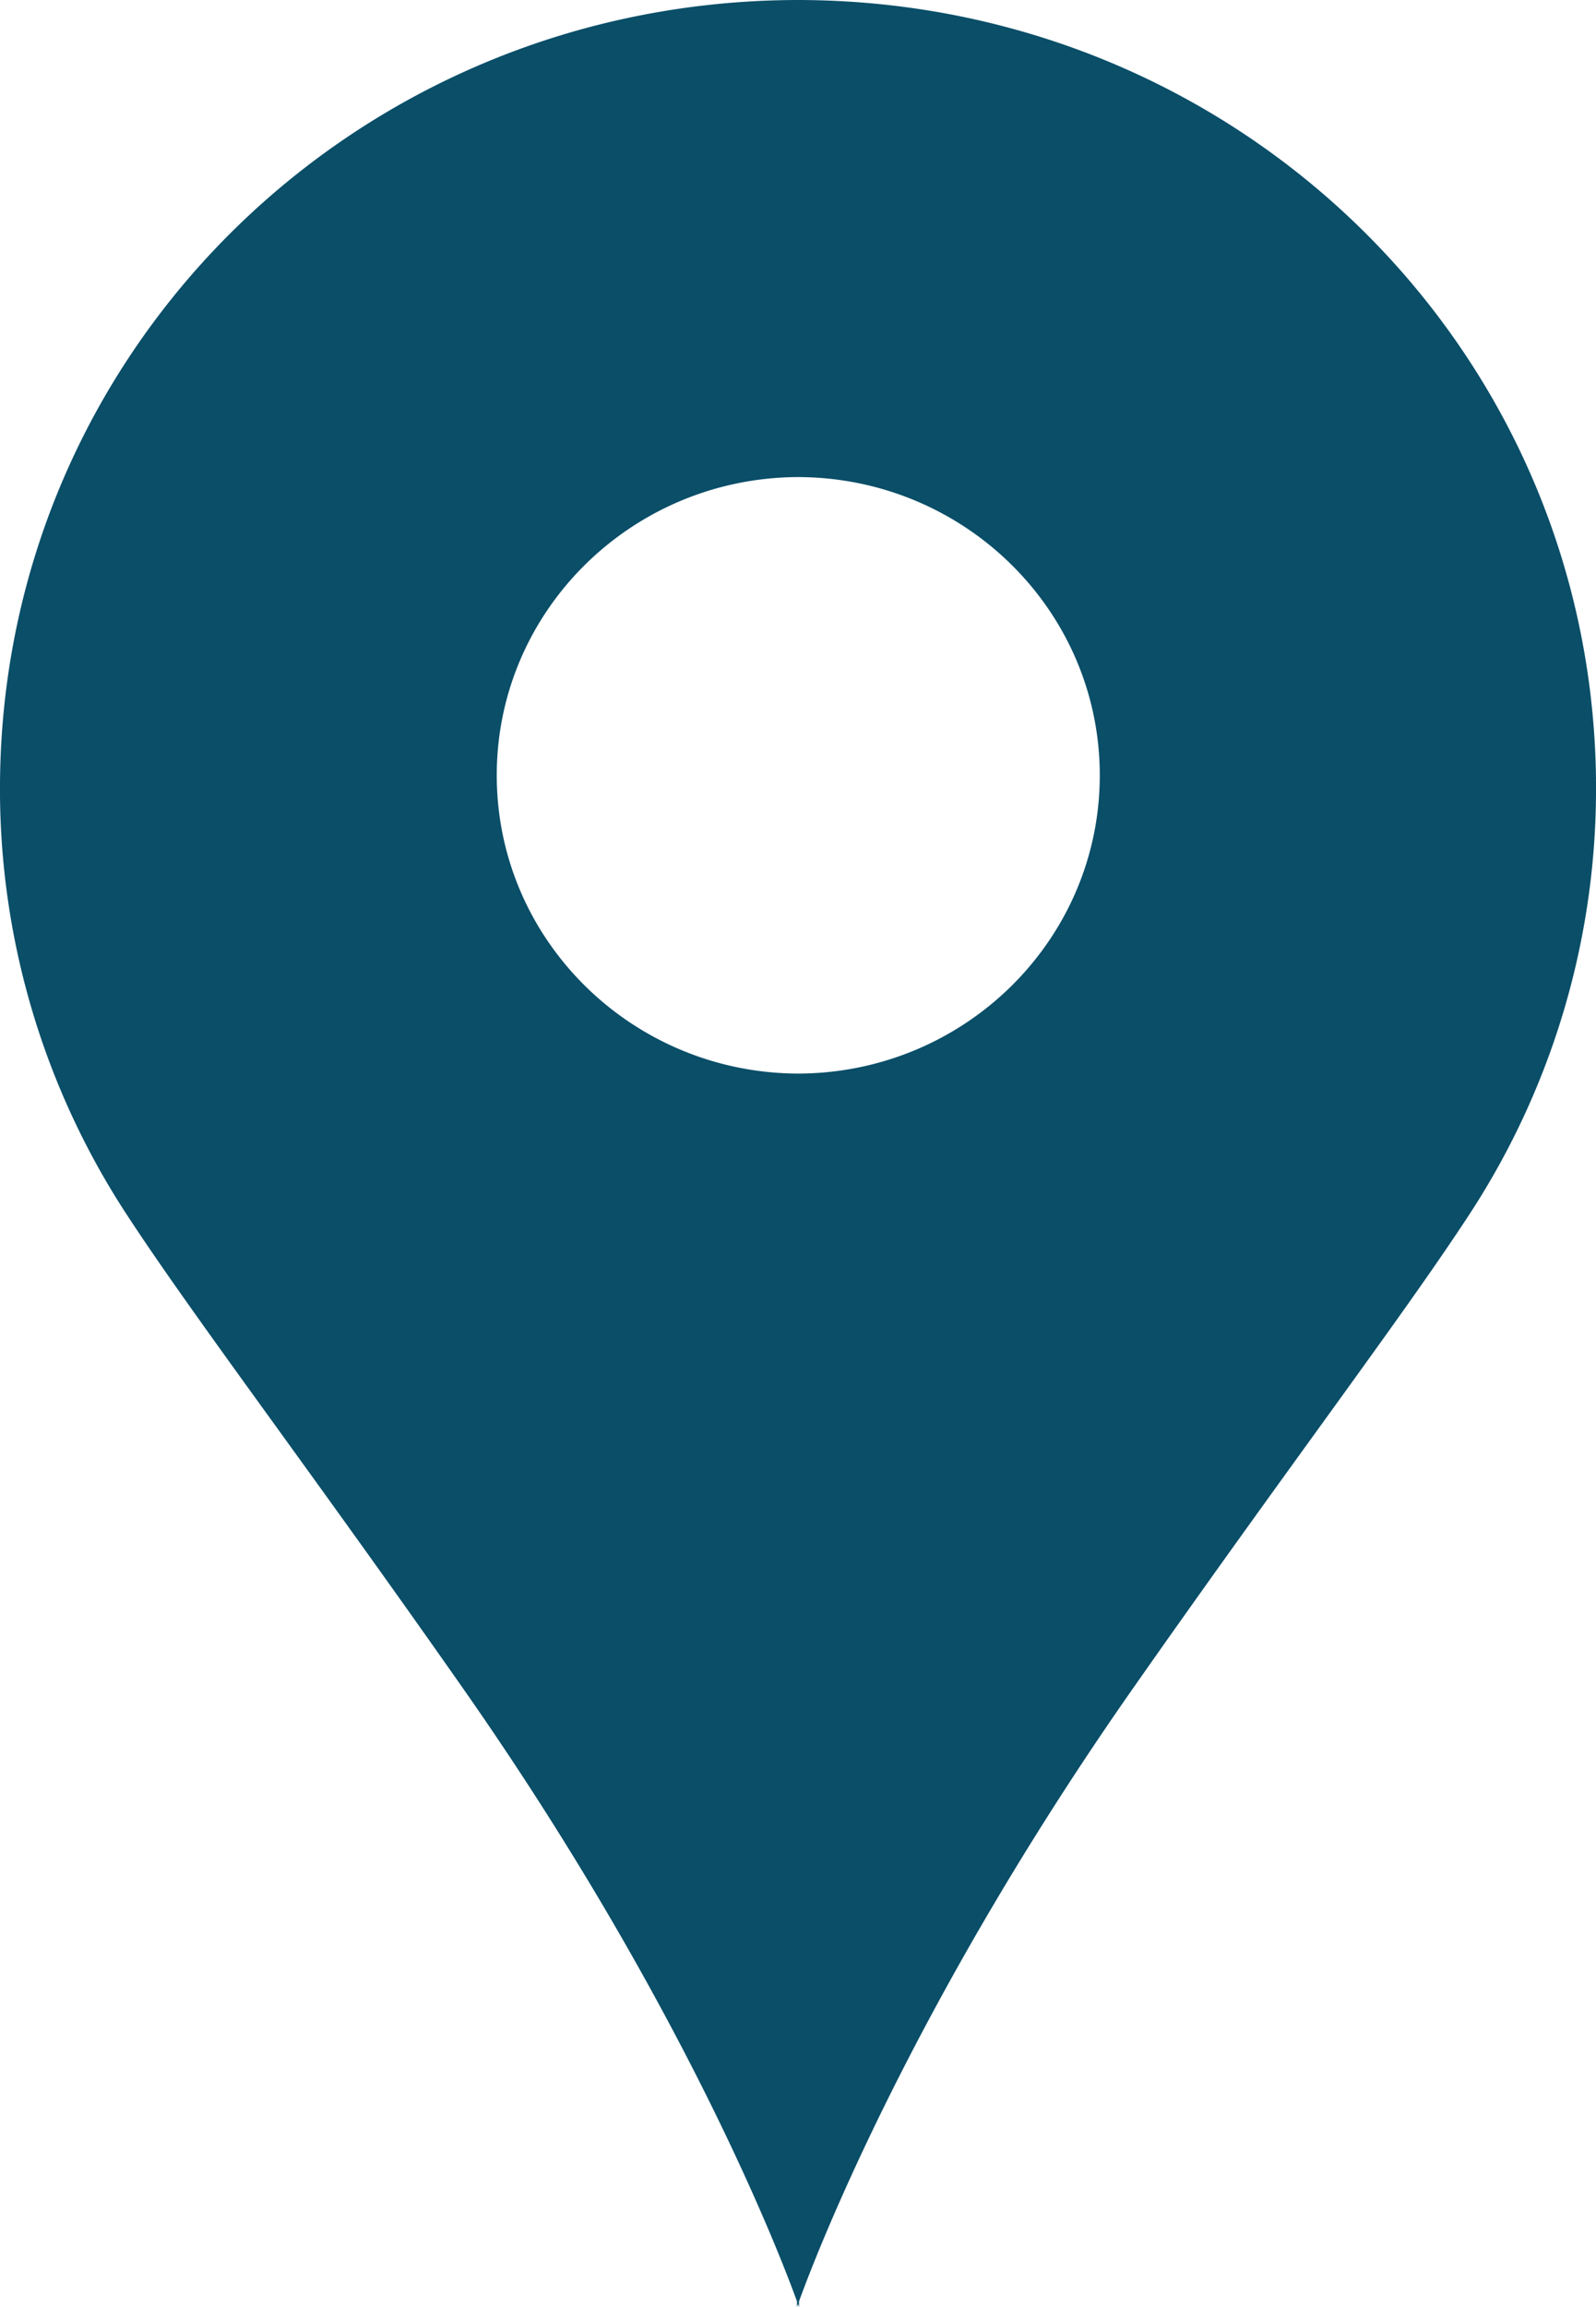 <svg xmlns="http://www.w3.org/2000/svg" width="36" height="52" viewBox="0 0 36 52"><g><g clip-path="url(#clip-7BDBE927-D748-4898-A3BD-4ACA02B9C0FA)"><path fill="#0a4e68" d="M35.999 17.555a17.508 17.508 0 0 1-2.86 9.824c-1.494 2.287-4.114 5.726-7.571 10.659-5.052 7.208-7.217 12.923-7.545 13.834V52L18 51.935l-.023.065v-.128c-.328-.91-2.493-6.626-7.545-13.834-3.457-4.933-6.077-8.372-7.572-10.66a17.507 17.507 0 0 1-2.859-9.823C.118 7.803 8.095.018 17.988 0h.024C27.905.018 35.882 7.803 36 17.555m-17.994 6.643c3.758-.012 6.801-3.017 6.801-6.723 0-3.705-3.043-6.71-6.801-6.722-3.758.012-6.801 3.017-6.801 6.722 0 3.706 3.043 6.71 6.801 6.723"/></g></g></svg>